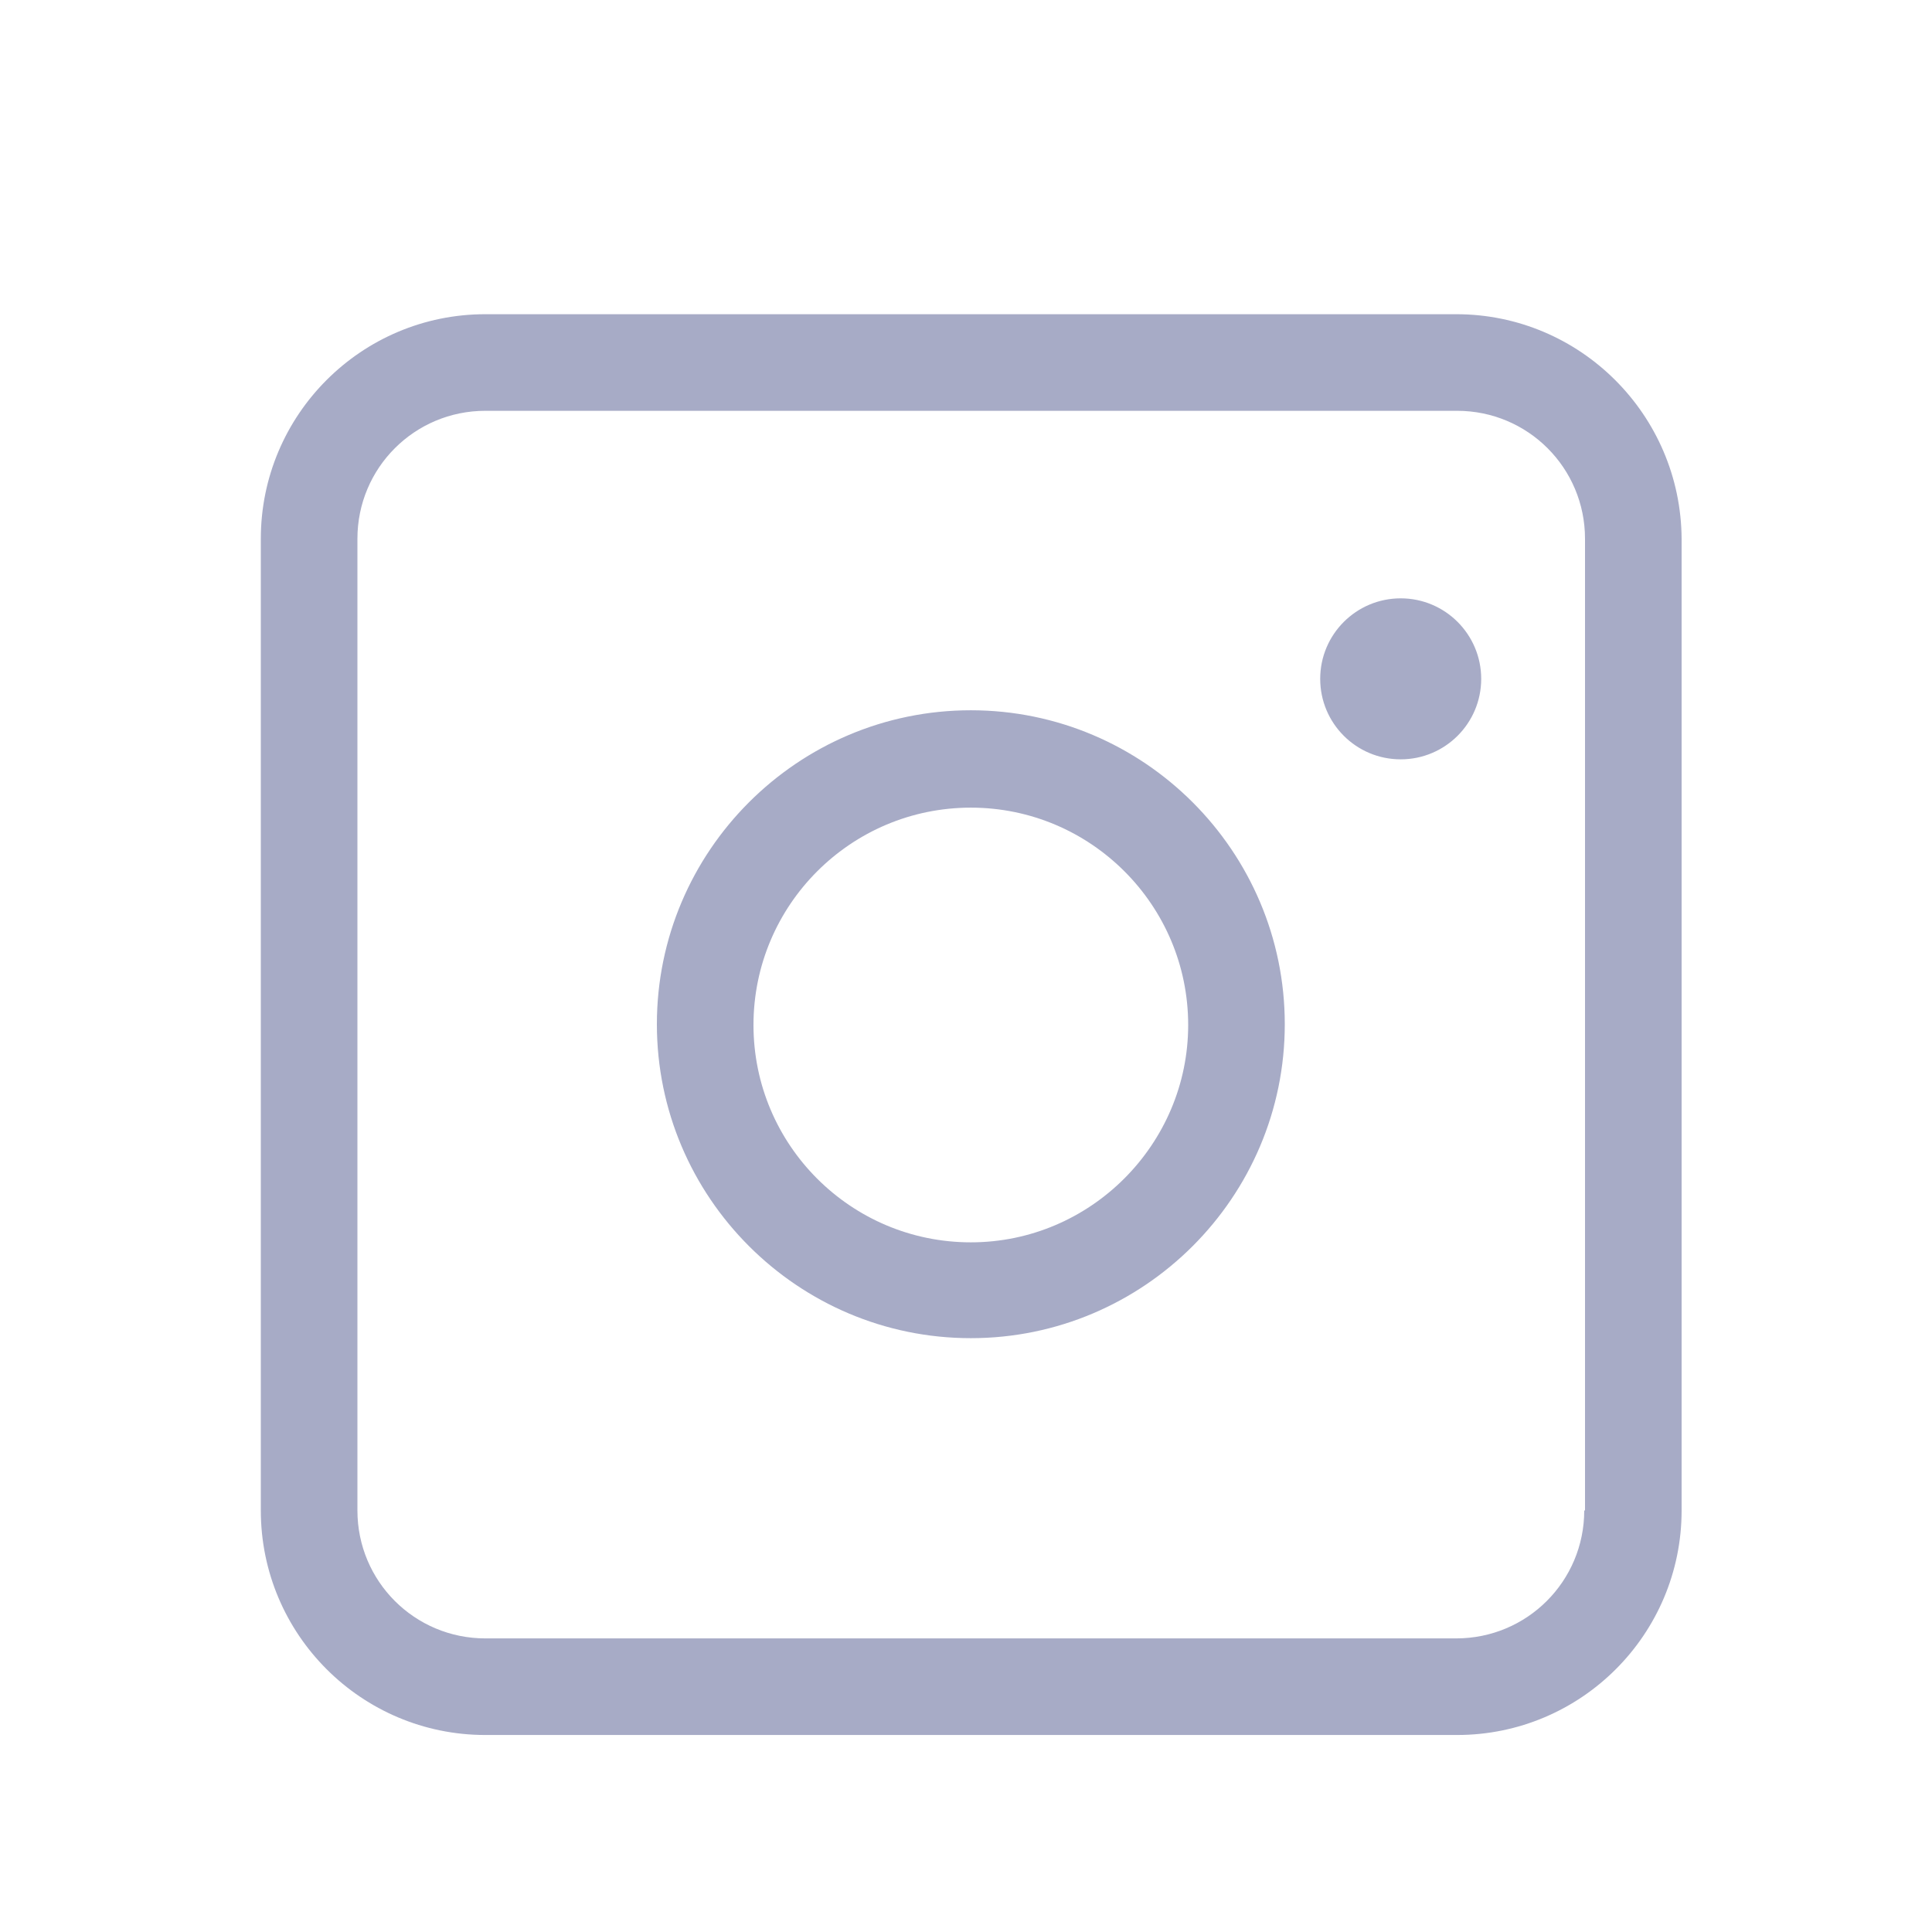 <svg width="30" height="30" viewBox="0 0 30 30" fill="none" xmlns="http://www.w3.org/2000/svg">
    <path fill-rule="evenodd" clip-rule="evenodd" d="M22.612 4.879H7.537C5.612 4.879 4.05 6.441 4.05 8.366V23.454C4.05 25.379 5.612 26.941 7.537 26.941H22.625C24.55 26.941 26.112 25.379 26.112 23.454V8.366C26.1 6.441 24.537 4.879 22.612 4.879ZM24.6 23.454C24.6 24.554 23.712 25.441 22.612 25.441H7.537C6.437 25.441 5.55 24.554 5.55 23.454V8.366C5.55 7.266 6.437 6.379 7.537 6.379H22.625C23.725 6.379 24.612 7.266 24.612 8.366V23.454H24.6ZM15.075 11.029C12.387 11.029 10.2 13.216 10.2 15.904C10.2 18.591 12.387 20.779 15.075 20.779C17.762 20.779 19.95 18.591 19.95 15.904C19.95 13.216 17.762 11.029 15.075 11.029ZM15.075 19.291C13.212 19.291 11.7 17.779 11.7 15.916C11.7 14.054 13.212 12.541 15.075 12.541C16.937 12.541 18.45 14.054 18.45 15.916C18.45 17.766 16.937 19.291 15.075 19.291ZM23 10.541C23 11.232 22.44 11.791 21.75 11.791C21.059 11.791 20.5 11.232 20.5 10.541C20.5 9.851 21.059 9.291 21.75 9.291C22.44 9.291 23 9.851 23 10.541Z" fill="#A7ABC6"/>
</svg>
